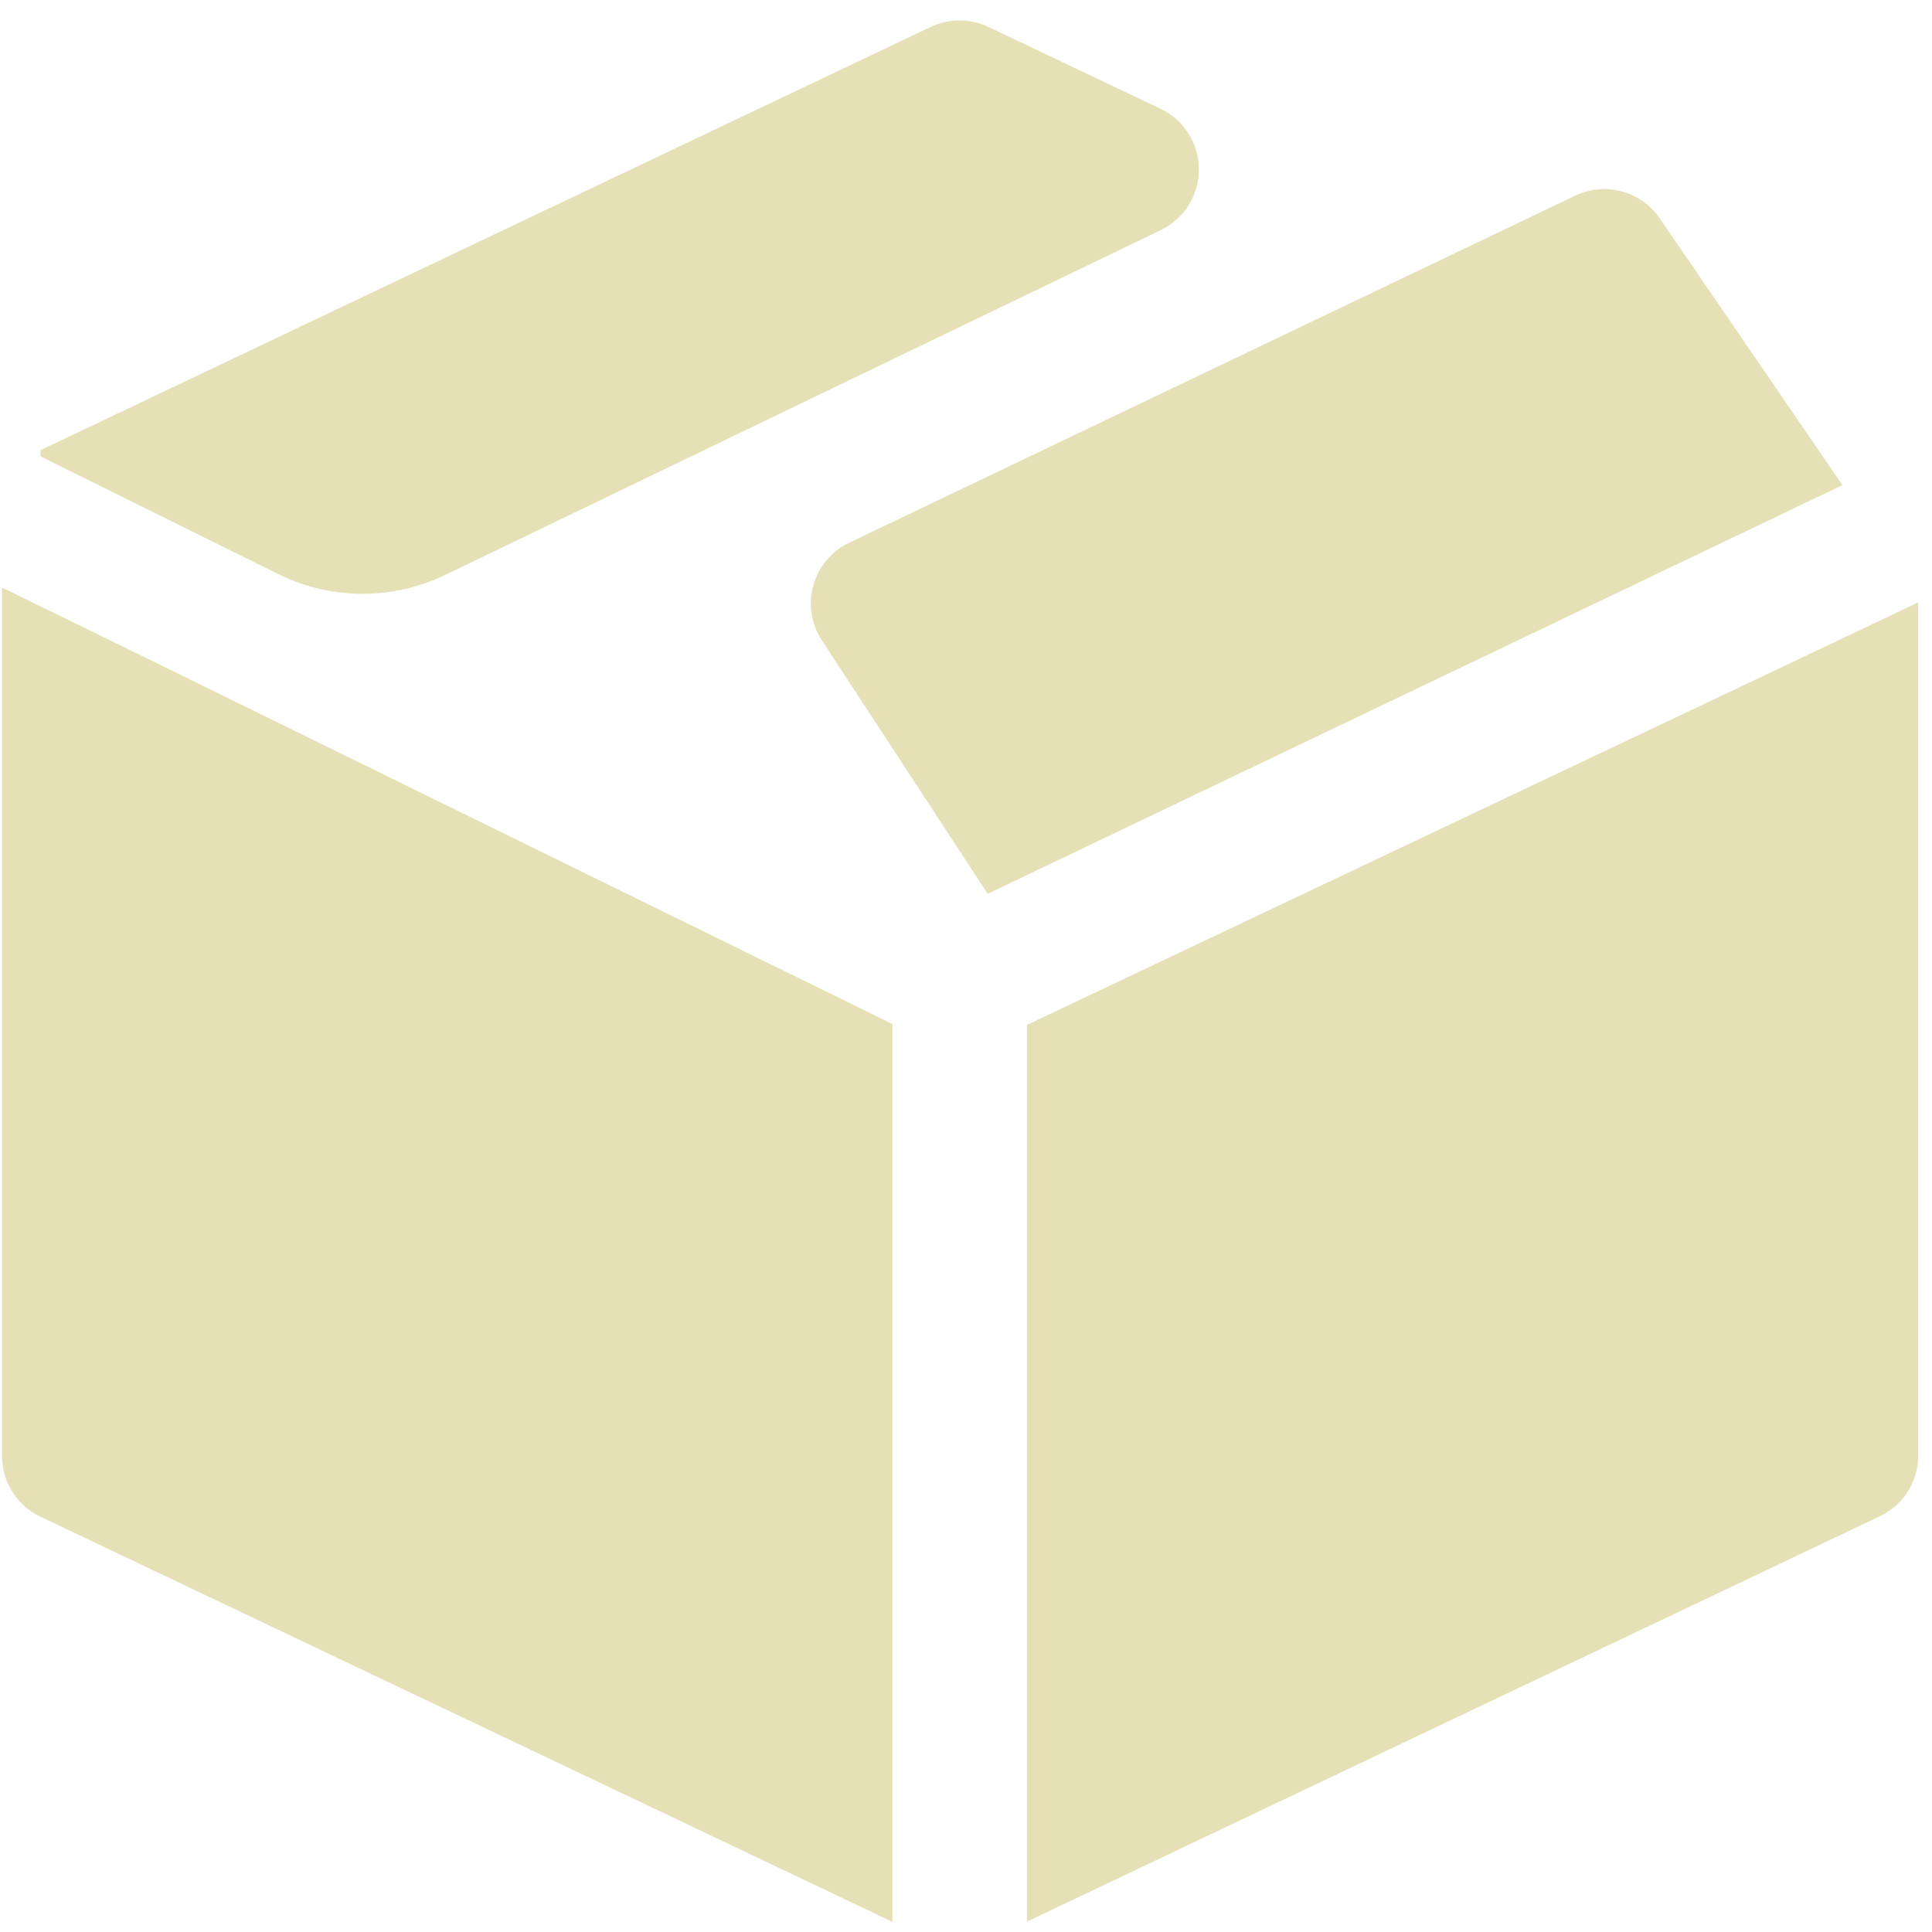 <svg width="52" height="52" viewBox="0 0 52 52" fill="none" xmlns="http://www.w3.org/2000/svg">
<path d="M24.02 27.562V51.727L1.092 40.824C0.781 40.678 0.519 40.447 0.336 40.157C0.152 39.867 0.054 39.532 0.054 39.189V15.815L3.674 17.582L24.02 27.562Z" fill="#E6E0B7"/>
<path d="M51.63 16.213V39.189C51.627 39.534 51.526 39.872 51.338 40.162C51.149 40.451 50.882 40.681 50.568 40.824L27.64 51.721V27.586L48.009 17.932L51.63 16.213Z" fill="#E6E0B7"/>
<path d="M31.26 6.185L11.988 15.471C11.293 15.807 10.531 15.982 9.759 15.982C8.986 15.982 8.224 15.807 7.529 15.471L1.091 12.285V12.116L25.051 0.724C25.293 0.609 25.558 0.55 25.826 0.55C26.095 0.55 26.359 0.609 26.602 0.724L31.26 2.939C31.563 3.088 31.817 3.319 31.996 3.606C32.174 3.893 32.269 4.224 32.269 4.562C32.269 4.899 32.174 5.23 31.996 5.517C31.817 5.804 31.563 6.035 31.26 6.185Z" fill="#E6E0B7"/>
<path d="M49.59 13.057L26.584 24.057L22.119 17.233C21.977 17.017 21.884 16.773 21.845 16.517C21.805 16.262 21.821 16.002 21.891 15.753C21.96 15.505 22.082 15.274 22.249 15.076C22.415 14.879 22.622 14.719 22.855 14.608L42.392 5.268C42.781 5.081 43.224 5.039 43.641 5.149C44.058 5.26 44.422 5.516 44.667 5.871L49.59 13.057Z" fill="#E6E0B7"/>
</svg>
